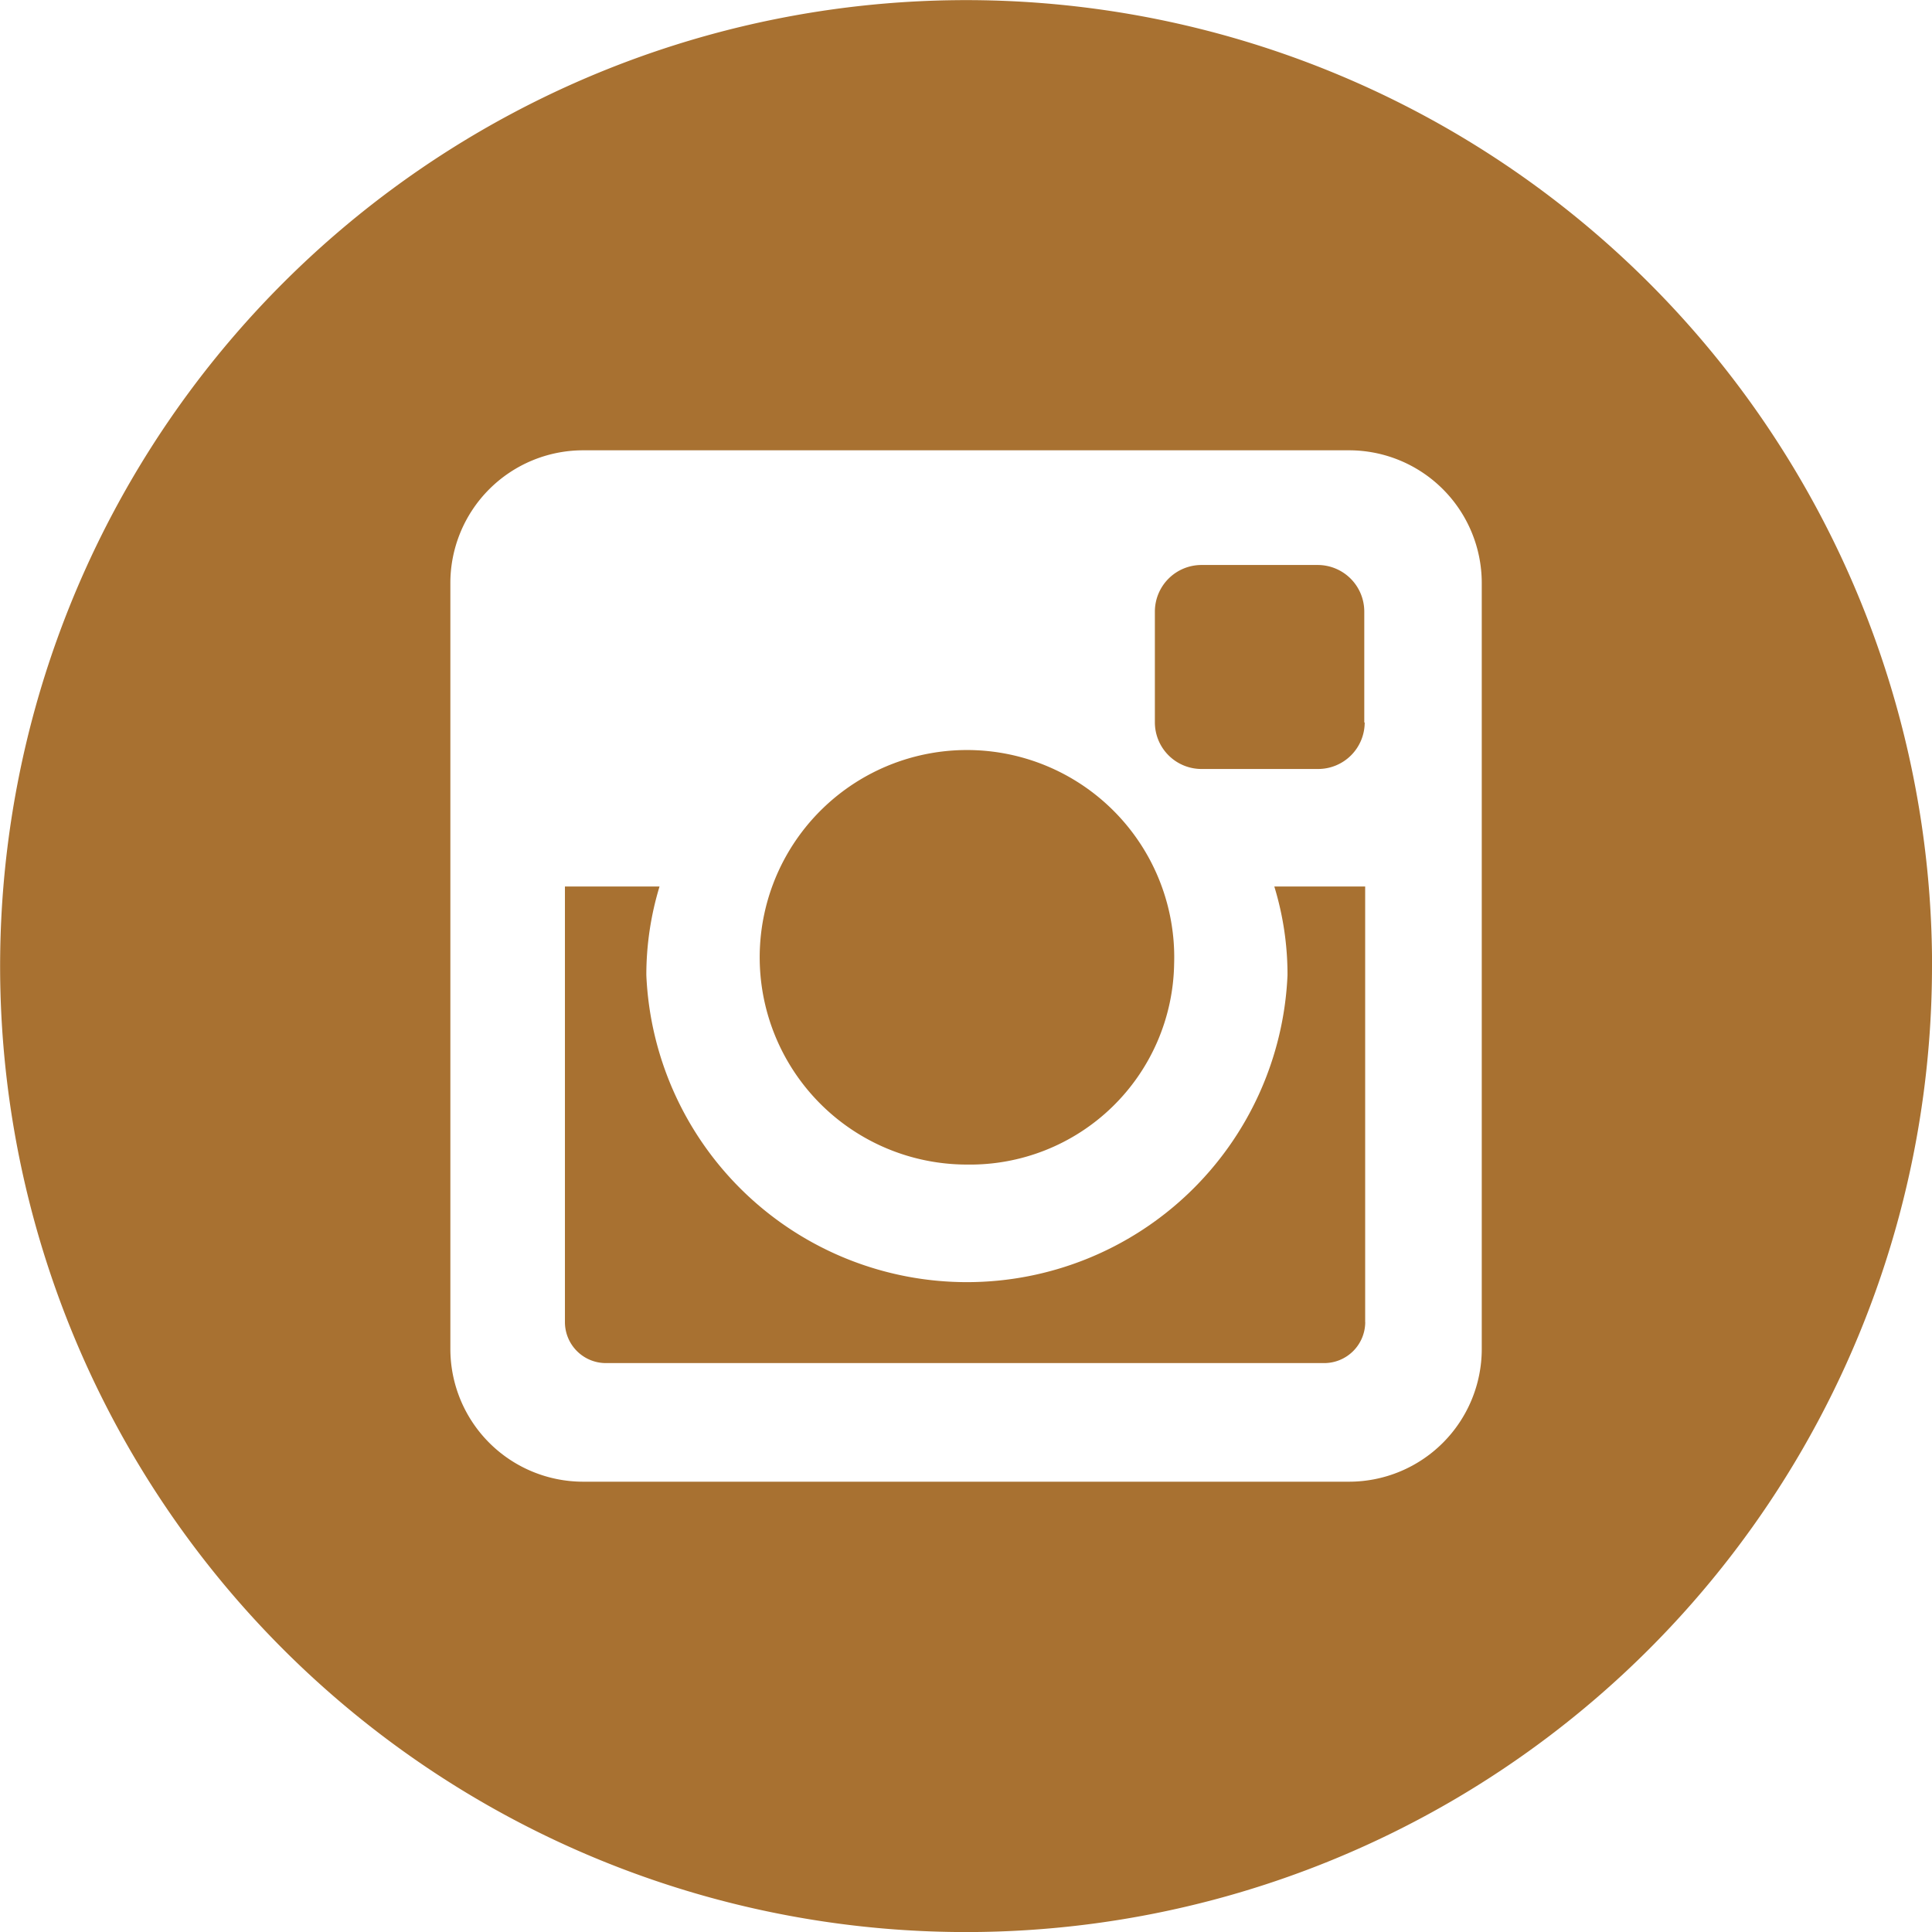 <svg xmlns="http://www.w3.org/2000/svg" width="32.513" height="32.514" viewBox="0 0 32.513 32.514"><defs><style>.a{fill:#a87131;}</style></defs><path class="a" d="M505.474,71.224a3.488,3.488,0,1,0-3.487,3.377,3.434,3.434,0,0,0,3.487-3.377m3.2-4.063V65.293a.784.784,0,0,0-.781-.782h-1.961a.785.785,0,0,0-.782.782v1.869a.785.785,0,0,0,.782.782H507.9a.784.784,0,0,0,.781-.782m.008,10.093V69.922H507.16a5.055,5.055,0,0,1,.222,1.49,5.4,5.4,0,0,1-10.79,0,5.11,5.11,0,0,1,.222-1.49h-1.592v7.332a.69.69,0,0,0,.688.688H508a.691.691,0,0,0,.69-.688m1.961.456a2.234,2.234,0,0,1-2.228,2.228h-12.9a2.235,2.235,0,0,1-2.229-2.228v-12.9a2.235,2.235,0,0,1,2.229-2.229h12.9a2.234,2.234,0,0,1,2.228,2.229Zm7.578-6.451A16.256,16.256,0,1,0,501.97,87.517,16.257,16.257,0,0,0,518.228,71.26" transform="translate(-485.715 -55.003)"/></svg>